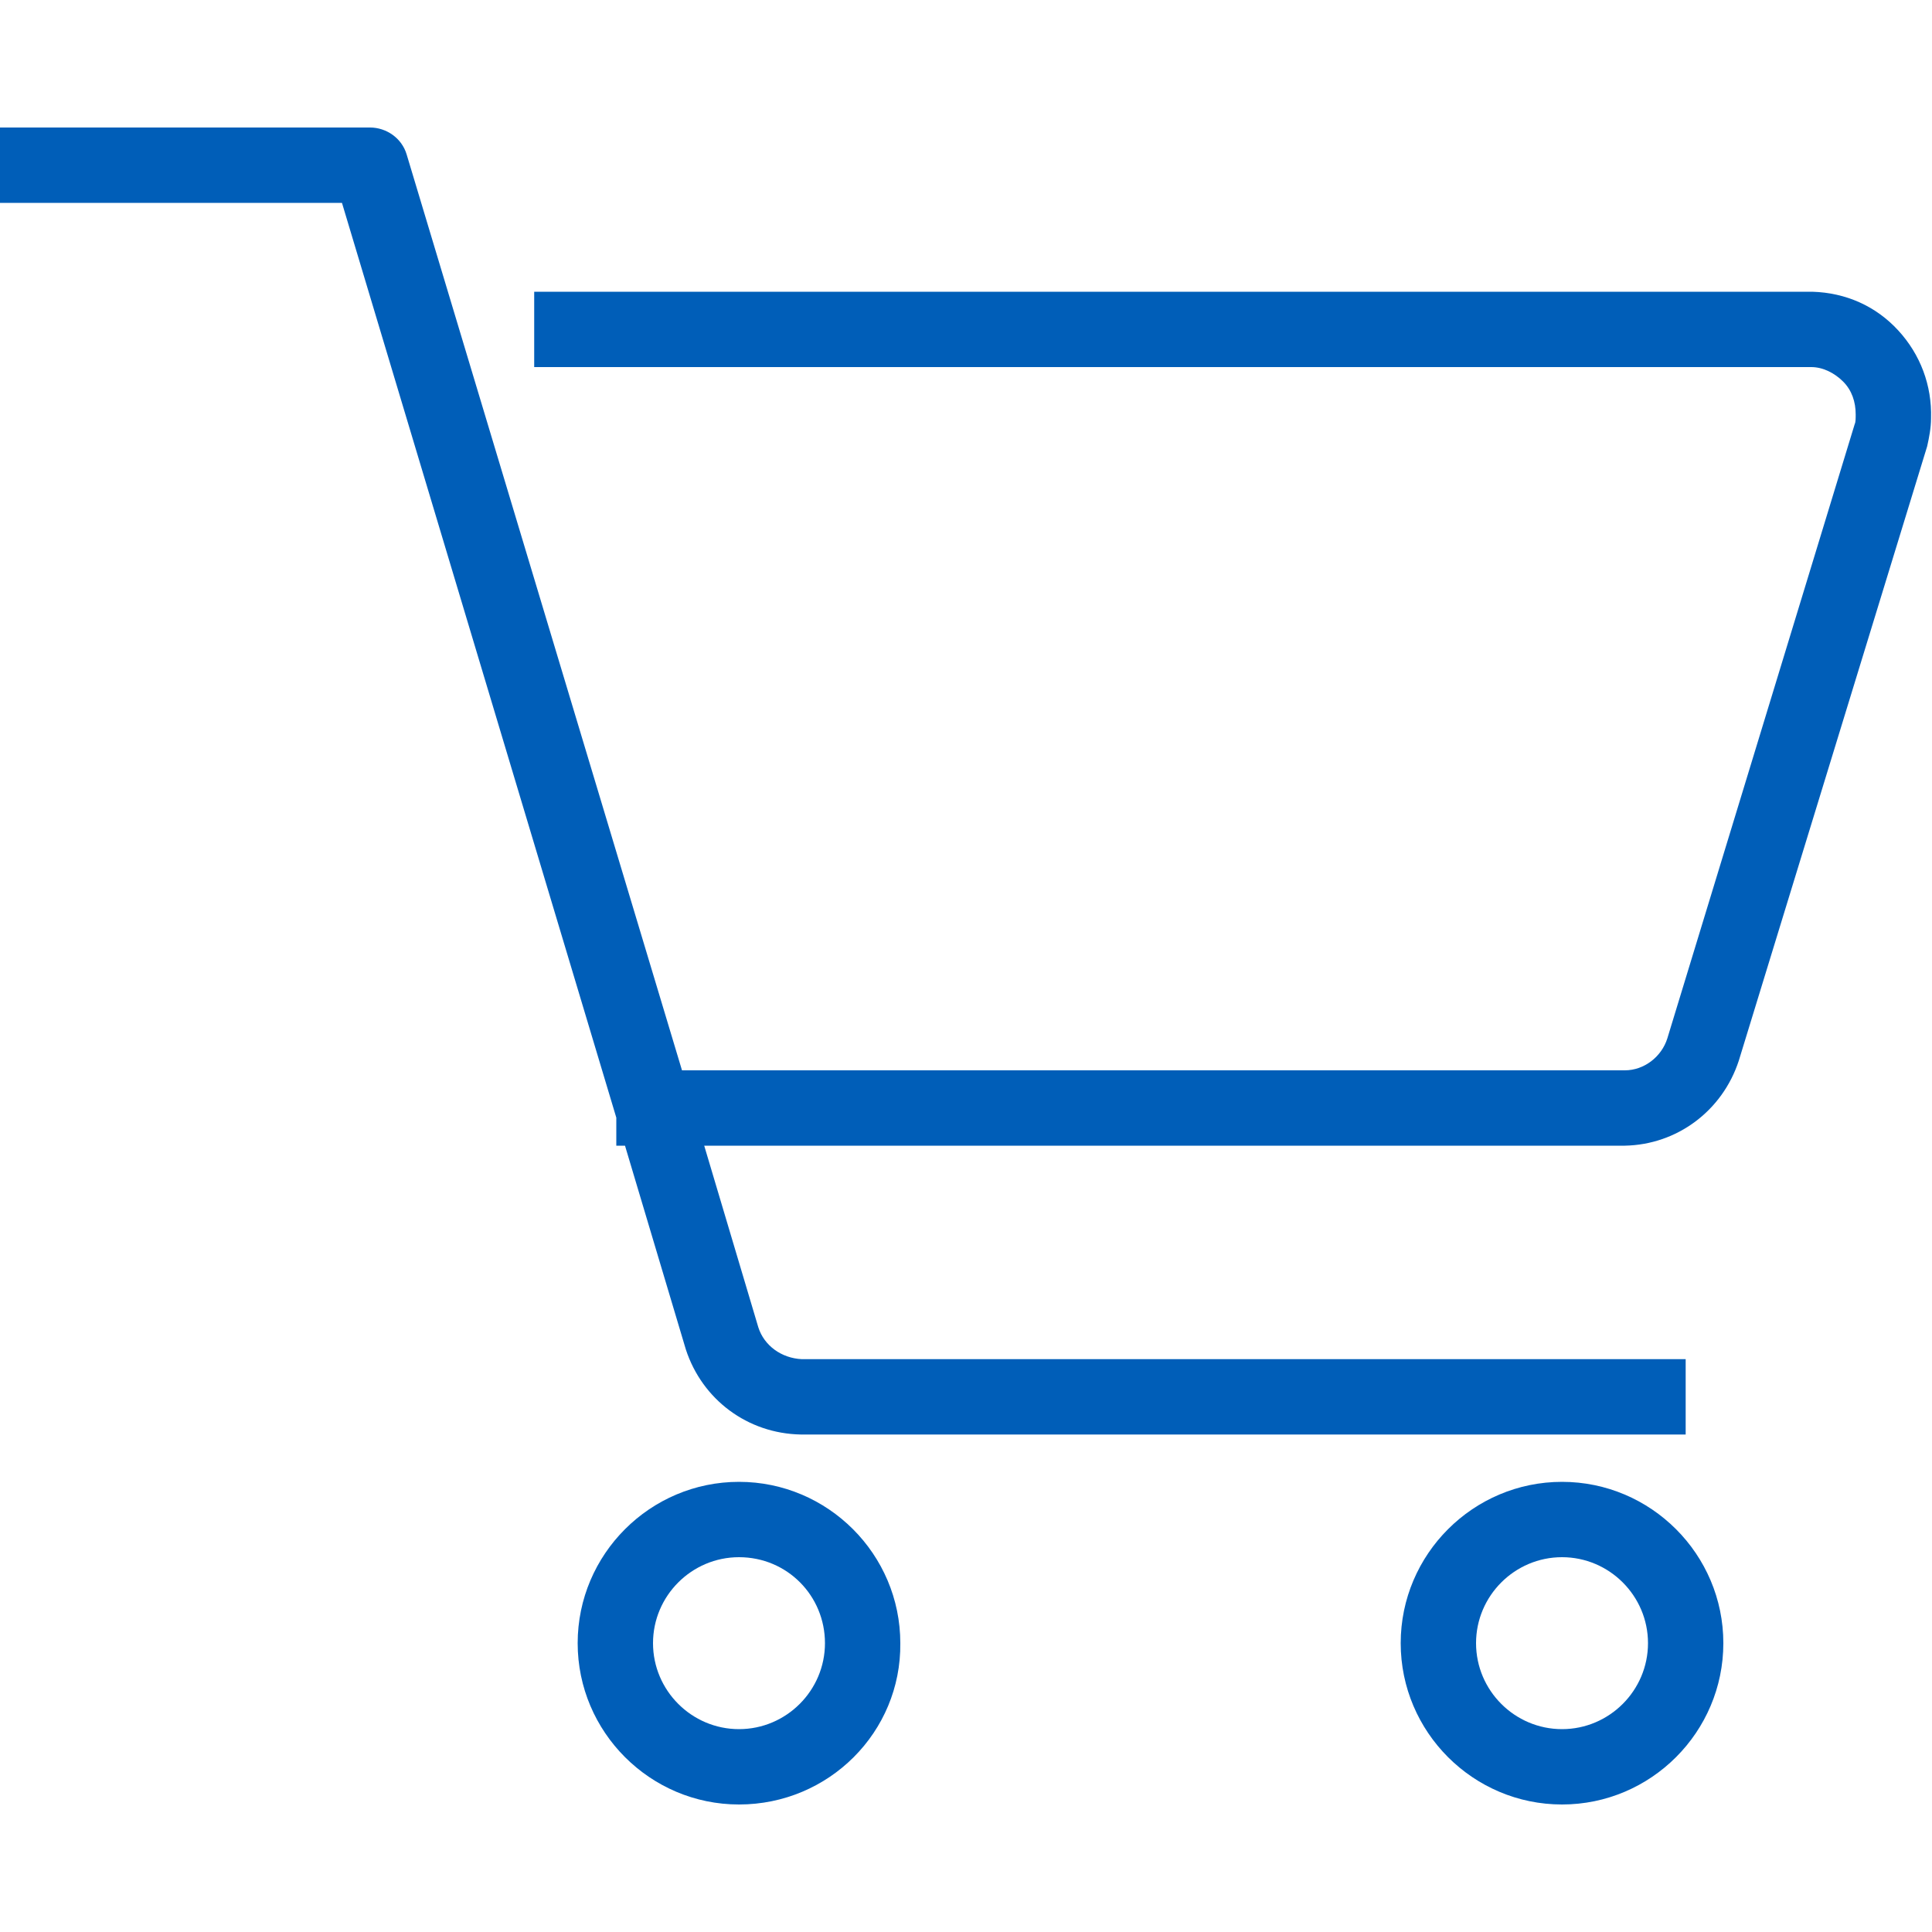 <?xml version="1.0" encoding="utf-8"?>
<!-- Generator: Adobe Illustrator 24.0.1, SVG Export Plug-In . SVG Version: 6.00 Build 0)  -->
<svg version="1.1" id="Ebene_1" xmlns="http://www.w3.org/2000/svg" xmlns:xlink="http://www.w3.org/1999/xlink" x="0px" y="0px"
	 viewBox="0 0 200 200" style="enable-background:new 0 0 200 200;" xml:space="preserve">
<style type="text/css">
	.st0{fill:#005EB8;}
</style>
<g>
	<path class="st0" d="M161.7,186.8c-9.2,0-16.7-7.5-16.7-16.7c0-9.2,7.5-16.7,16.7-16.7c9.2,0,16.7,7.5,16.7,16.7v0
		C178.4,179.3,170.9,186.8,161.7,186.8z M161.7,161.2c-4.9,0-8.9,4-8.9,8.9c0,4.9,4,8.9,8.9,8.9s8.9-4,8.9-8.9v0
		C170.6,165.2,166.6,161.2,161.7,161.2z M76.5,186.8c-9.2,0-16.7-7.5-16.7-16.7c0-9.2,7.5-16.7,16.7-16.7c9.2,0,16.7,7.5,16.7,16.7
		C93.3,179.3,85.8,186.8,76.5,186.8z M76.5,161.2c-4.9,0-8.9,4-8.9,8.9c0,4.9,4,8.9,8.9,8.9c4.9,0,8.9-4,8.9-8.9
		C85.4,165.2,81.5,161.2,76.5,161.2z M174.5,148.5H82.9c-5.5-0.1-10.2-3.6-11.9-8.8l-6.3-21.1h-0.9v-2.9L35.4,21H0v-7.8h38.3
		c1.7,0,3.3,1.1,3.8,2.8l28.5,94.8h97.6c2,0,3.8-1.4,4.4-3.3L192,43.9c0.1-0.2,0.1-0.6,0.1-1c0-1.3-0.4-2.5-1.3-3.4
		s-2.1-1.5-3.3-1.5L55.3,38v-7.8h132.3c3.5,0.1,6.6,1.5,8.9,4c2.3,2.5,3.5,5.7,3.4,9.1c0,1-0.2,2-0.4,2.9L180,109.8
		c-1.7,5.2-6.4,8.7-11.8,8.8H72.9l5.6,18.8c0.6,1.9,2.4,3.2,4.5,3.3h91.5V148.5z"/>
</g>
</svg>
